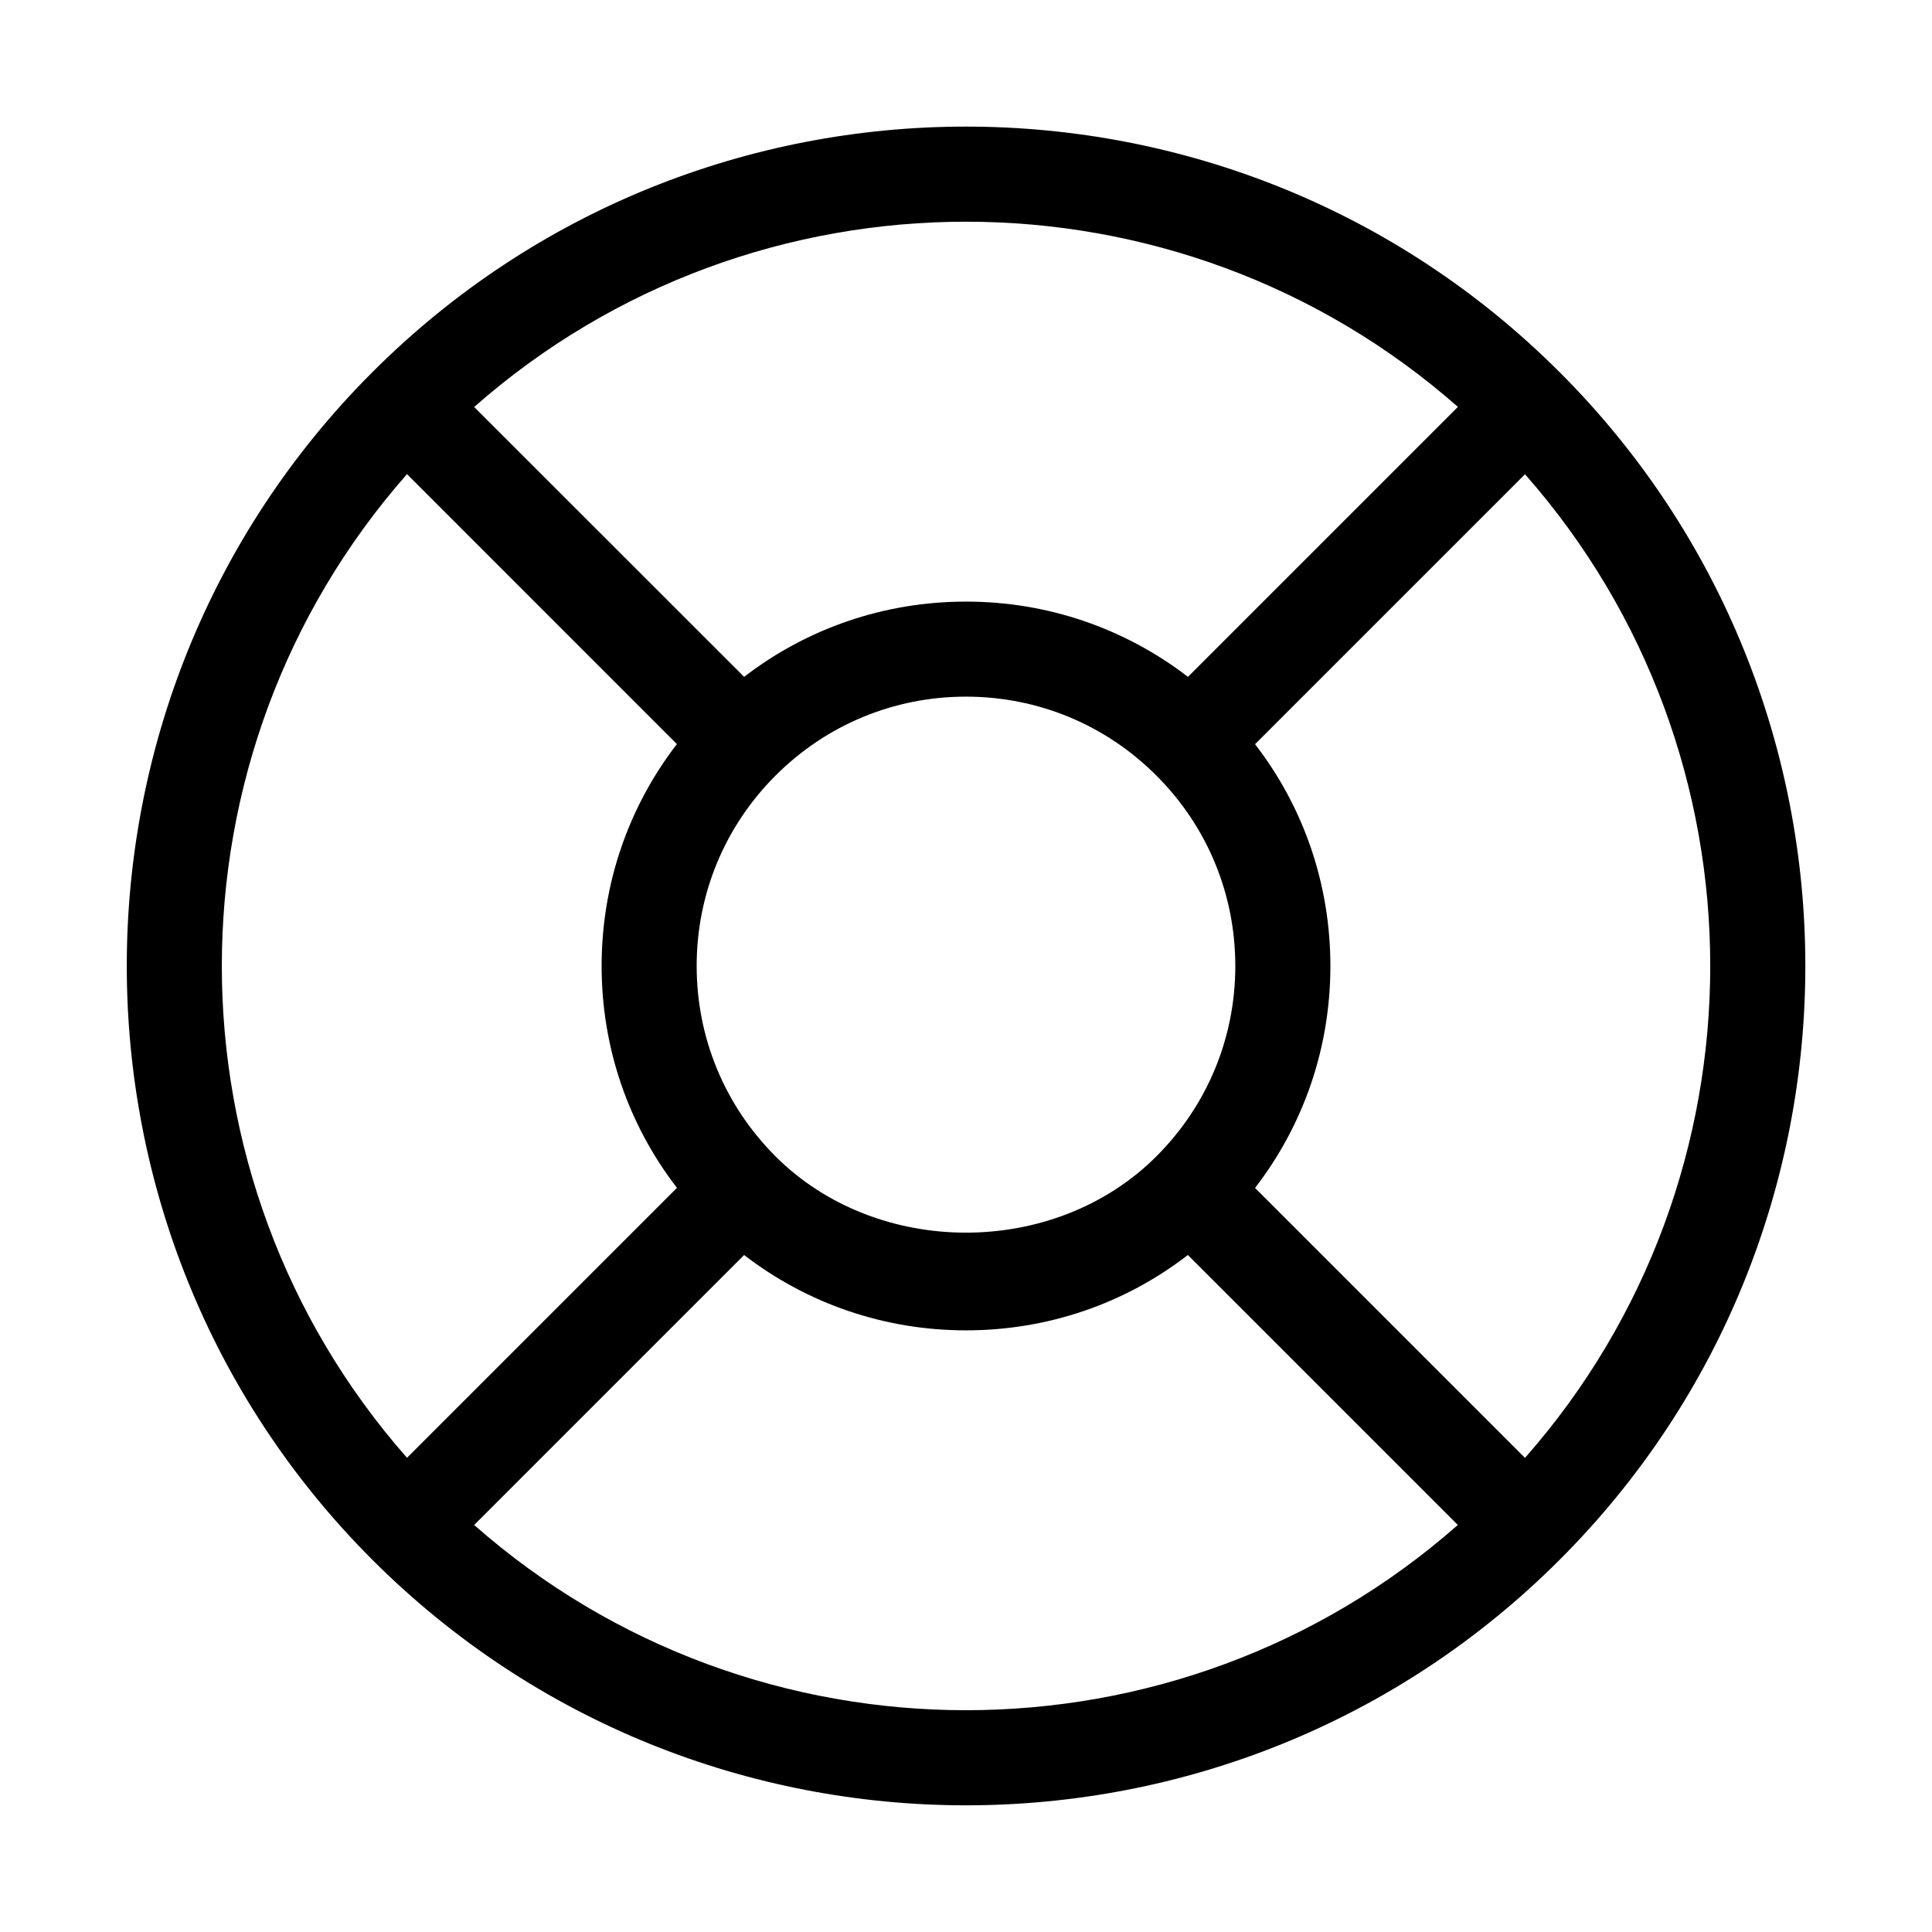 <?xml version="1.0" encoding="UTF-8"?>
<!-- Uploaded to: SVG Repo, www.svgrepo.com, Generator: SVG Repo Mixer Tools -->
<svg fill="#000000" width="800px" height="800px" version="1.1" viewBox="144 144 512 512" xmlns="http://www.w3.org/2000/svg">
 <path d="m557.34 242.66c-86.762-86.801-227.93-86.824-314.69 0-86.738 86.762-86.738 227.91 0 314.67 43.371 43.391 100.36 65.098 157.36 65.098s113.96-21.684 157.34-65.098c86.777-86.762 86.777-227.91 0-314.67zm-157.34-39.906c46.602 0 93.203 16.375 130.36 49.078l-71.539 71.539c-16.797-12.906-37.262-19.941-58.82-19.941-21.539 0-42.004 7.012-58.797 19.941l-71.543-71.516c37.133-32.727 83.734-49.102 130.34-49.102zm71.371 197.24c0 19.062-7.43 36.988-20.93 50.465-26.934 26.934-73.953 26.953-100.93-0.02-13.453-13.457-20.887-31.387-20.887-50.445 0-19.062 7.43-36.988 20.906-50.465 13.48-13.477 31.406-20.91 50.469-20.91s36.988 7.43 50.445 20.906c0.02 0 0.02 0 0.02 0.02 13.477 13.461 20.906 31.387 20.906 50.449zm-219.51-130.34 71.52 71.539c-12.934 16.793-19.945 37.262-19.945 58.801s7.012 42.004 19.965 58.797l-71.539 71.539c-65.434-74.289-65.434-186.39 0-260.68zm17.801 278.48 71.539-71.539c16.793 12.93 37.262 19.961 58.801 19.961 21.559 0 42.027-7.012 58.797-19.965l71.539 71.539c-74.27 65.457-186.39 65.457-260.68 0.004zm278.48-17.781-71.539-71.539c12.953-16.793 19.965-37.262 19.965-58.797 0-21.559-7.012-42.027-19.965-58.797l71.539-71.539c65.453 74.262 65.453 186.36 0 260.67z"/>
</svg>